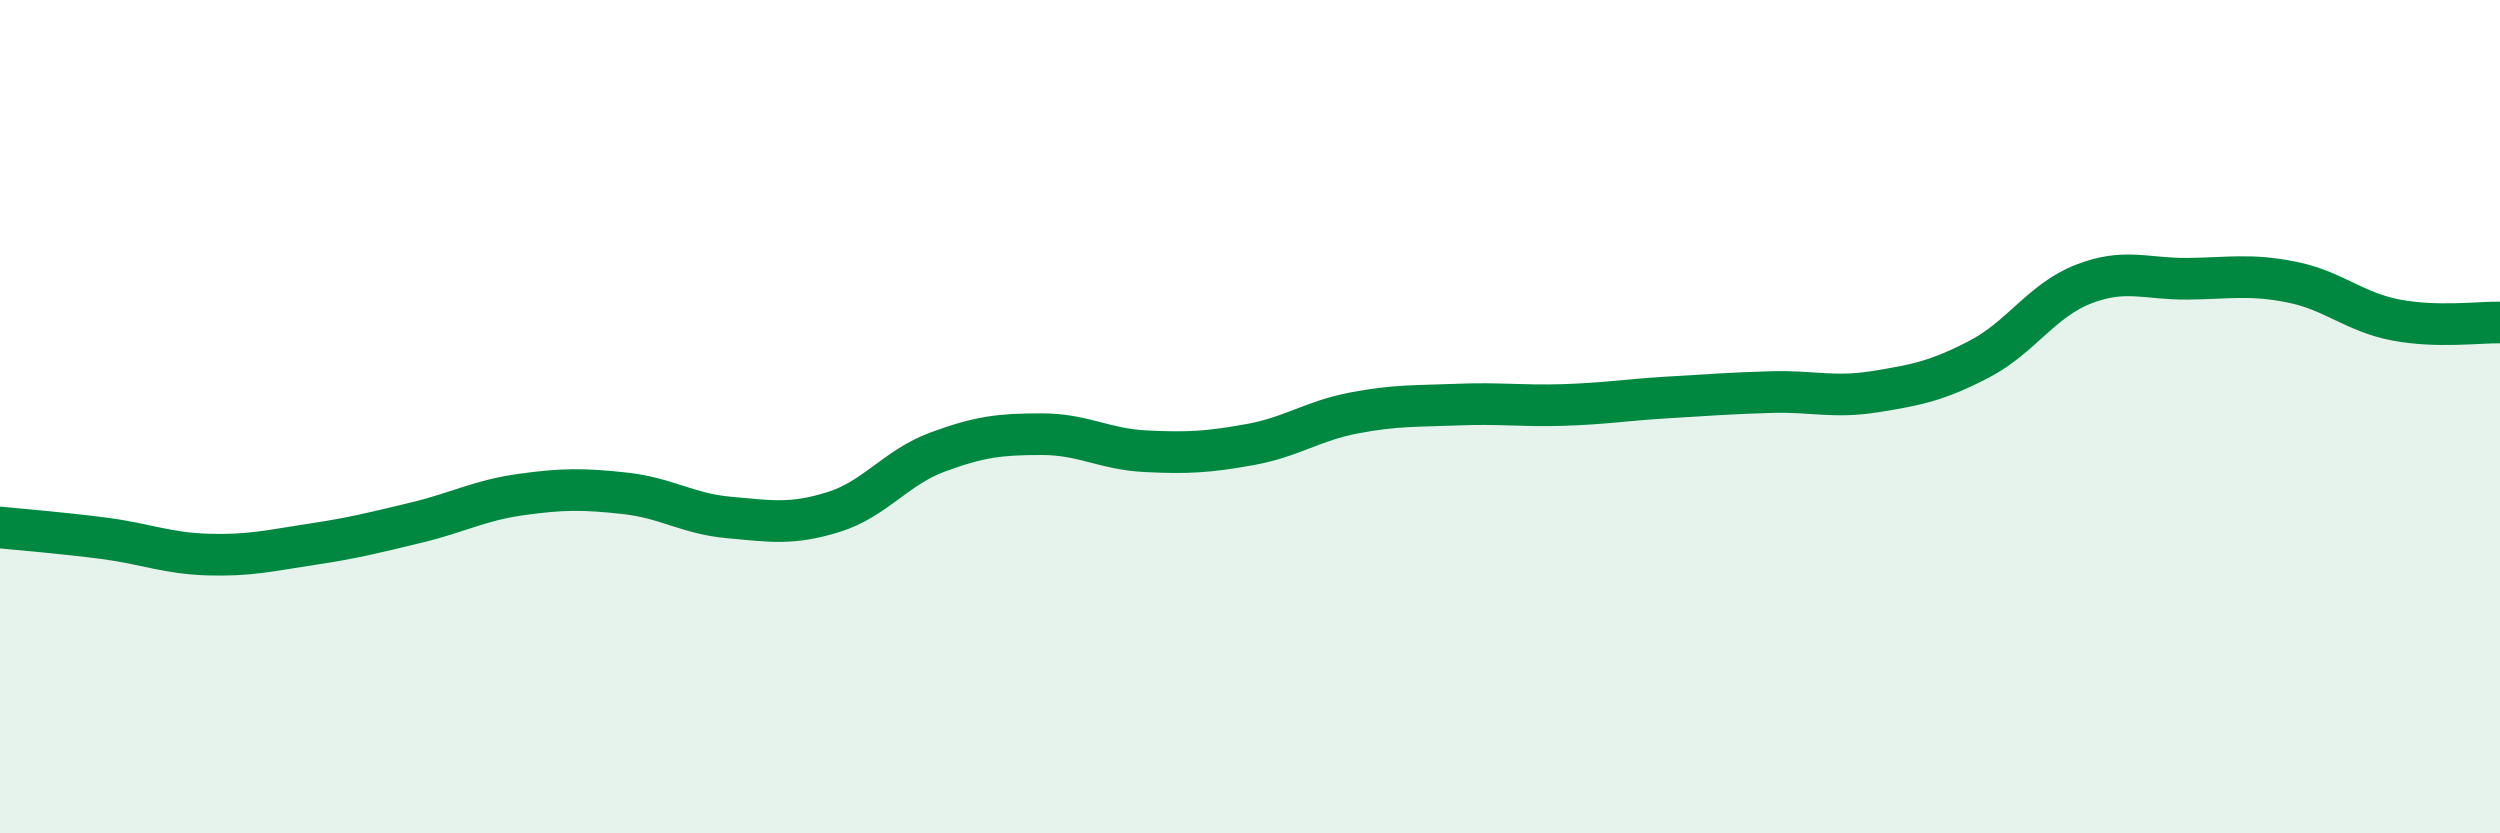 
    <svg width="60" height="20" viewBox="0 0 60 20" xmlns="http://www.w3.org/2000/svg">
      <path
        d="M 0,12.66 C 0.5,12.71 1.5,12.79 2.5,12.92 C 3.5,13.05 4,13.28 5,13.31 C 6,13.34 6.5,13.21 7.5,13.06 C 8.5,12.91 9,12.78 10,12.54 C 11,12.3 11.5,12.01 12.5,11.87 C 13.5,11.73 14,11.73 15,11.84 C 16,11.95 16.5,12.33 17.5,12.42 C 18.5,12.51 19,12.6 20,12.29 C 21,11.98 21.5,11.22 22.5,10.85 C 23.5,10.48 24,10.42 25,10.42 C 26,10.42 26.5,10.78 27.5,10.83 C 28.5,10.88 29,10.85 30,10.67 C 31,10.49 31.5,10.1 32.5,9.91 C 33.5,9.72 34,9.75 35,9.71 C 36,9.67 36.5,9.75 37.5,9.72 C 38.5,9.69 39,9.6 40,9.54 C 41,9.48 41.5,9.44 42.5,9.41 C 43.5,9.38 44,9.56 45,9.4 C 46,9.24 46.5,9.14 47.5,8.62 C 48.5,8.1 49,7.21 50,6.82 C 51,6.43 51.5,6.7 52.5,6.69 C 53.5,6.68 54,6.57 55,6.77 C 56,6.97 56.5,7.49 57.5,7.68 C 58.5,7.87 59.5,7.73 60,7.74L60 20L0 20Z"
        fill="#008740"
        opacity="0.1"
        stroke-linecap="round"
        stroke-linejoin="round"
      />
      <path
        d="M 0,12.66 C 0.5,12.71 1.5,12.79 2.5,12.92 C 3.5,13.05 4,13.28 5,13.31 C 6,13.34 6.5,13.21 7.5,13.06 C 8.5,12.91 9,12.78 10,12.54 C 11,12.3 11.5,12.01 12.5,11.87 C 13.5,11.73 14,11.73 15,11.84 C 16,11.95 16.5,12.33 17.5,12.42 C 18.5,12.51 19,12.6 20,12.29 C 21,11.98 21.5,11.22 22.5,10.85 C 23.5,10.48 24,10.42 25,10.42 C 26,10.42 26.5,10.78 27.5,10.83 C 28.5,10.88 29,10.85 30,10.67 C 31,10.49 31.5,10.1 32.5,9.91 C 33.5,9.72 34,9.75 35,9.71 C 36,9.67 36.5,9.75 37.5,9.72 C 38.5,9.69 39,9.6 40,9.54 C 41,9.48 41.5,9.44 42.5,9.41 C 43.5,9.38 44,9.56 45,9.4 C 46,9.24 46.5,9.14 47.5,8.62 C 48.5,8.1 49,7.21 50,6.82 C 51,6.43 51.5,6.7 52.5,6.69 C 53.5,6.68 54,6.57 55,6.77 C 56,6.97 56.5,7.49 57.5,7.68 C 58.5,7.87 59.5,7.73 60,7.74"
        stroke="#008740"
        stroke-width="1"
        fill="none"
        stroke-linecap="round"
        stroke-linejoin="round"
      />
    </svg>
  
